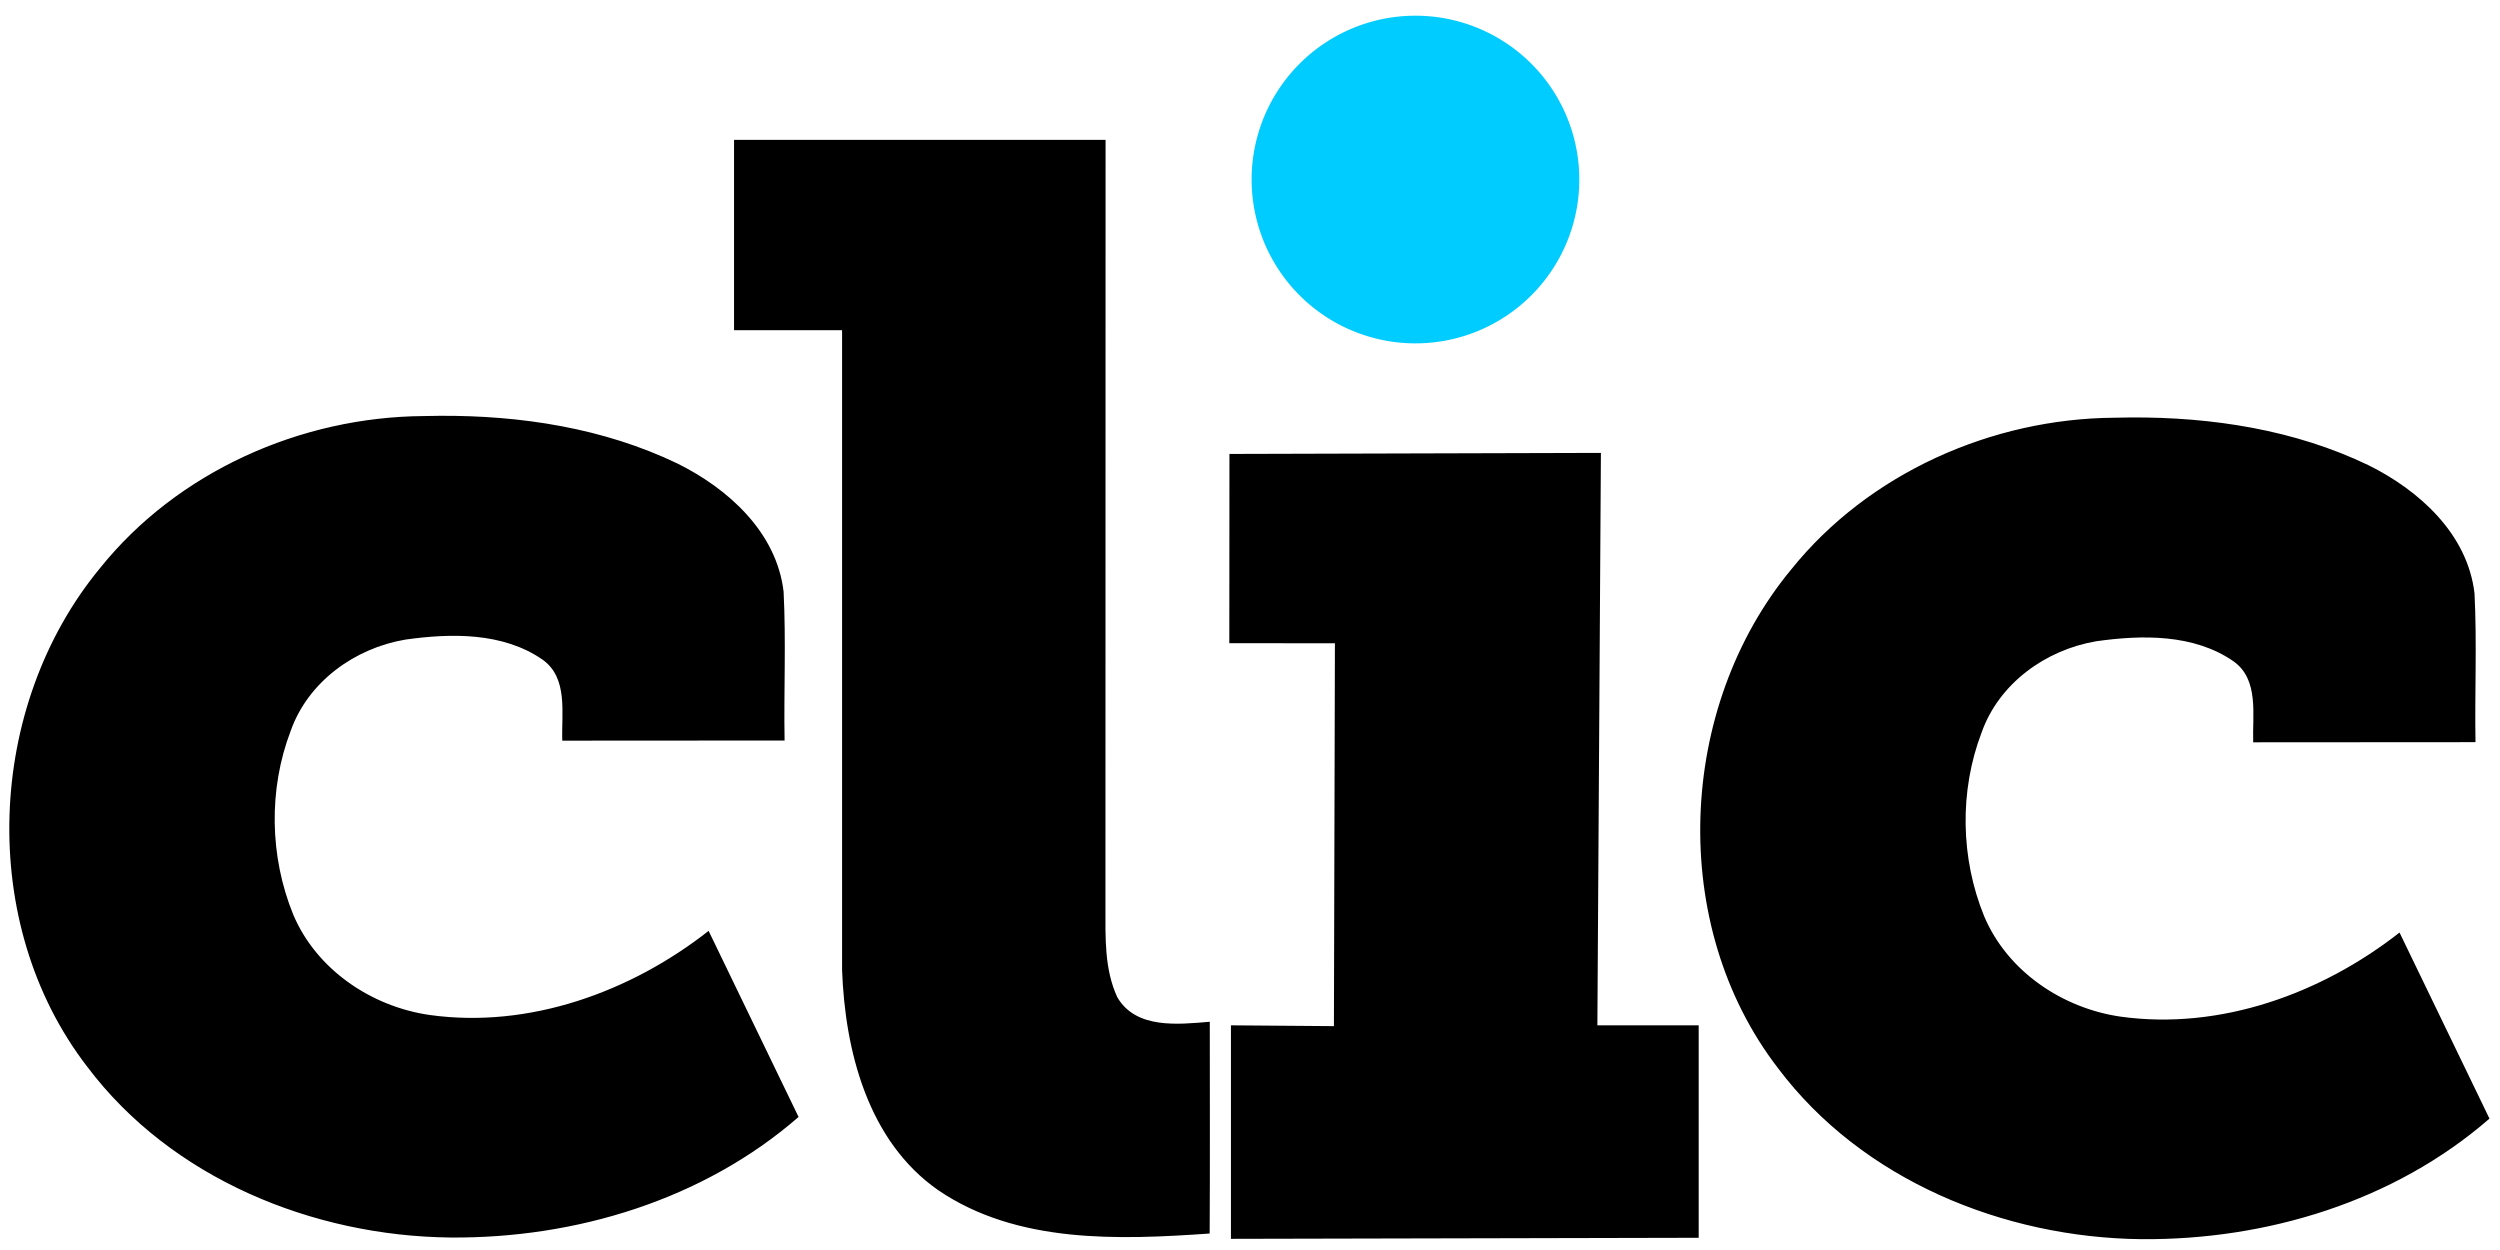 <?xml version="1.0" encoding="UTF-8" standalone="no"?>
<svg
   xmlns:dc="http://purl.org/dc/elements/1.1/"
   xmlns:cc="http://creativecommons.org/ns#"
   xmlns:rdf="http://www.w3.org/1999/02/22-rdf-syntax-ns#"
   xmlns:svg="http://www.w3.org/2000/svg"
   xmlns="http://www.w3.org/2000/svg"
   xmlns:sodipodi="http://sodipodi.sourceforge.net/DTD/sodipodi-0.dtd"
   xmlns:inkscape="http://www.inkscape.org/namespaces/inkscape"
   viewBox="0 0 100 50"
   version="1.1"
   id="svg34"
   sodipodi:docname="TV Agro logo.svg"
   width="100"
   height="50"
   inkscape:version="0.92.4 (5da689c313, 2019-01-14)">
  <title
     id="title38">TV Azteca Clic logo</title>
  <sodipodi:namedview
     pagecolor="#ffffff"
     bordercolor="#666666"
     borderopacity="1"
     objecttolerance="10"
     gridtolerance="10"
     guidetolerance="10"
     inkscape:pageopacity="0"
     inkscape:pageshadow="2"
     inkscape:window-width="1366"
     inkscape:window-height="705"
     id="namedview36"
     showgrid="false"
     inkscape:showpageshadow="false"
     inkscape:zoom="3.28"
     inkscape:cx="101.0627"
     inkscape:cy="22.450233"
     inkscape:window-x="-8"
     inkscape:window-y="-8"
     inkscape:window-maximized="1"
     inkscape:current-layer="svg34"
     showguides="true" />
  <defs
     id="defs4">
    <style
       id="style2">.cls-1{fill:#eb2227;}</style>
  </defs>
  <g
     id="#060000ff"
     transform="matrix(0.277,0,0,0.277,-73.946,-3.999)"
     style="fill:#000000">
    <path
       style="opacity:1;fill:#000000;stroke-width:1.333"
       d="M -287.225,-31.398 V 5.242 h 20.801 V 128.441 c 0.573,15.613 4.973,32.919 18.467,42.359 15.187,10.36 34.76,9.6 52.307,8.373 0.08,-13.6 0.025,-27.187 0.025,-40.773 -6.067,0.507 -14.226,1.454 -17.812,-4.732 -2.493,-5.387 -2.279,-11.52 -2.279,-17.32 l 0.025,-147.746 z m -56.697,53.129 c -1.045,0.006 -2.09,0.022 -3.133,0.051 -23.613,0.173 -47.333,10.707 -62.213,29.24 -21.987,26.6 -23.734,68.48 -2.508,96.014 16.173,21.52 43.454,32.626 69.934,32.906 24.08,0.2 48.694,-7.24 67.041,-23.213 l -17.32,-35.826 c -14.987,11.76 -34.521,18.853 -53.668,16.199 -11.227,-1.6 -21.827,-8.719 -26.307,-19.332 -4.547,-11.147 -4.799,-24.108 -0.492,-35.375 3.347,-9.467 12.346,-15.932 22.066,-17.572 8.813,-1.253 18.799,-1.426 26.426,3.854 4.987,3.533 3.614,10.373 3.801,15.6 l 42.801,-0.027 c -0.16,-9.547 0.292,-19.105 -0.188,-28.639 -1.333,-11.44 -10.627,-19.826 -20.414,-24.68 -14.213,-6.838 -30.146,-9.293 -45.826,-9.199 z m 325.566,0.318 c -1.045,0.006 -2.09,0.022 -3.133,0.051 -23.613,0.173 -47.333,10.707 -62.213,29.24 -21.987,26.6 -23.733,68.48 -2.506,96.014 16.173,21.52 43.454,32.626 69.934,32.906 24.08,0.2 48.692,-7.24 67.039,-23.213 L 33.445,121.221 c -14.987,11.76 -34.519,18.853 -53.666,16.199 -11.227,-1.6 -21.827,-8.719 -26.307,-19.332 -4.547,-11.147 -4.801,-24.108 -0.494,-35.375 3.347,-9.467 12.346,-15.932 22.066,-17.572 8.813,-1.253 18.801,-1.426 26.428,3.854 4.987,3.533 3.612,10.373 3.799,15.6 L 48.072,84.566 c -0.16,-9.547 0.292,-19.105 -0.188,-28.639 -1.333,-11.44 -10.625,-19.828 -20.412,-24.682 -14.213,-6.838 -30.148,-9.291 -45.828,-9.197 z m -101.965,6.824 -71.52,0.201 -0.025,36.439 20.332,0.014 -0.191,73.717 -19.83,-0.156 v 41.109 l 90.062,-0.203 V 139.088 H -121 Z"
       transform="matrix(0.75,0,0,0.75,588.371,58.183)"
       id="path44"
       inkscape:connector-curvature="0" />
  </g>
  <path
     style="opacity:1;fill:#00ccff;fill-opacity:1;stroke:none;stroke-width:0;stroke-miterlimit:4;stroke-dasharray:none"
     id="path882"
     sodipodi:type="arc"
     sodipodi:cx="56.618652"
     sodipodi:cy="7.1813269"
     sodipodi:rx="6.5537038"
     sodipodi:ry="6.5537038"
     sodipodi:start="0"
     sodipodi:end="6.2812654"
     sodipodi:open="true"
     d="M 63.172,7.181 A 6.554,6.554 0 0 1 56.622,13.735 6.554,6.554 0 0 1 50.065,7.188 6.554,6.554 0 0 1 56.609,0.628 6.554,6.554 0 0 1 63.172,7.169" />
</svg>
